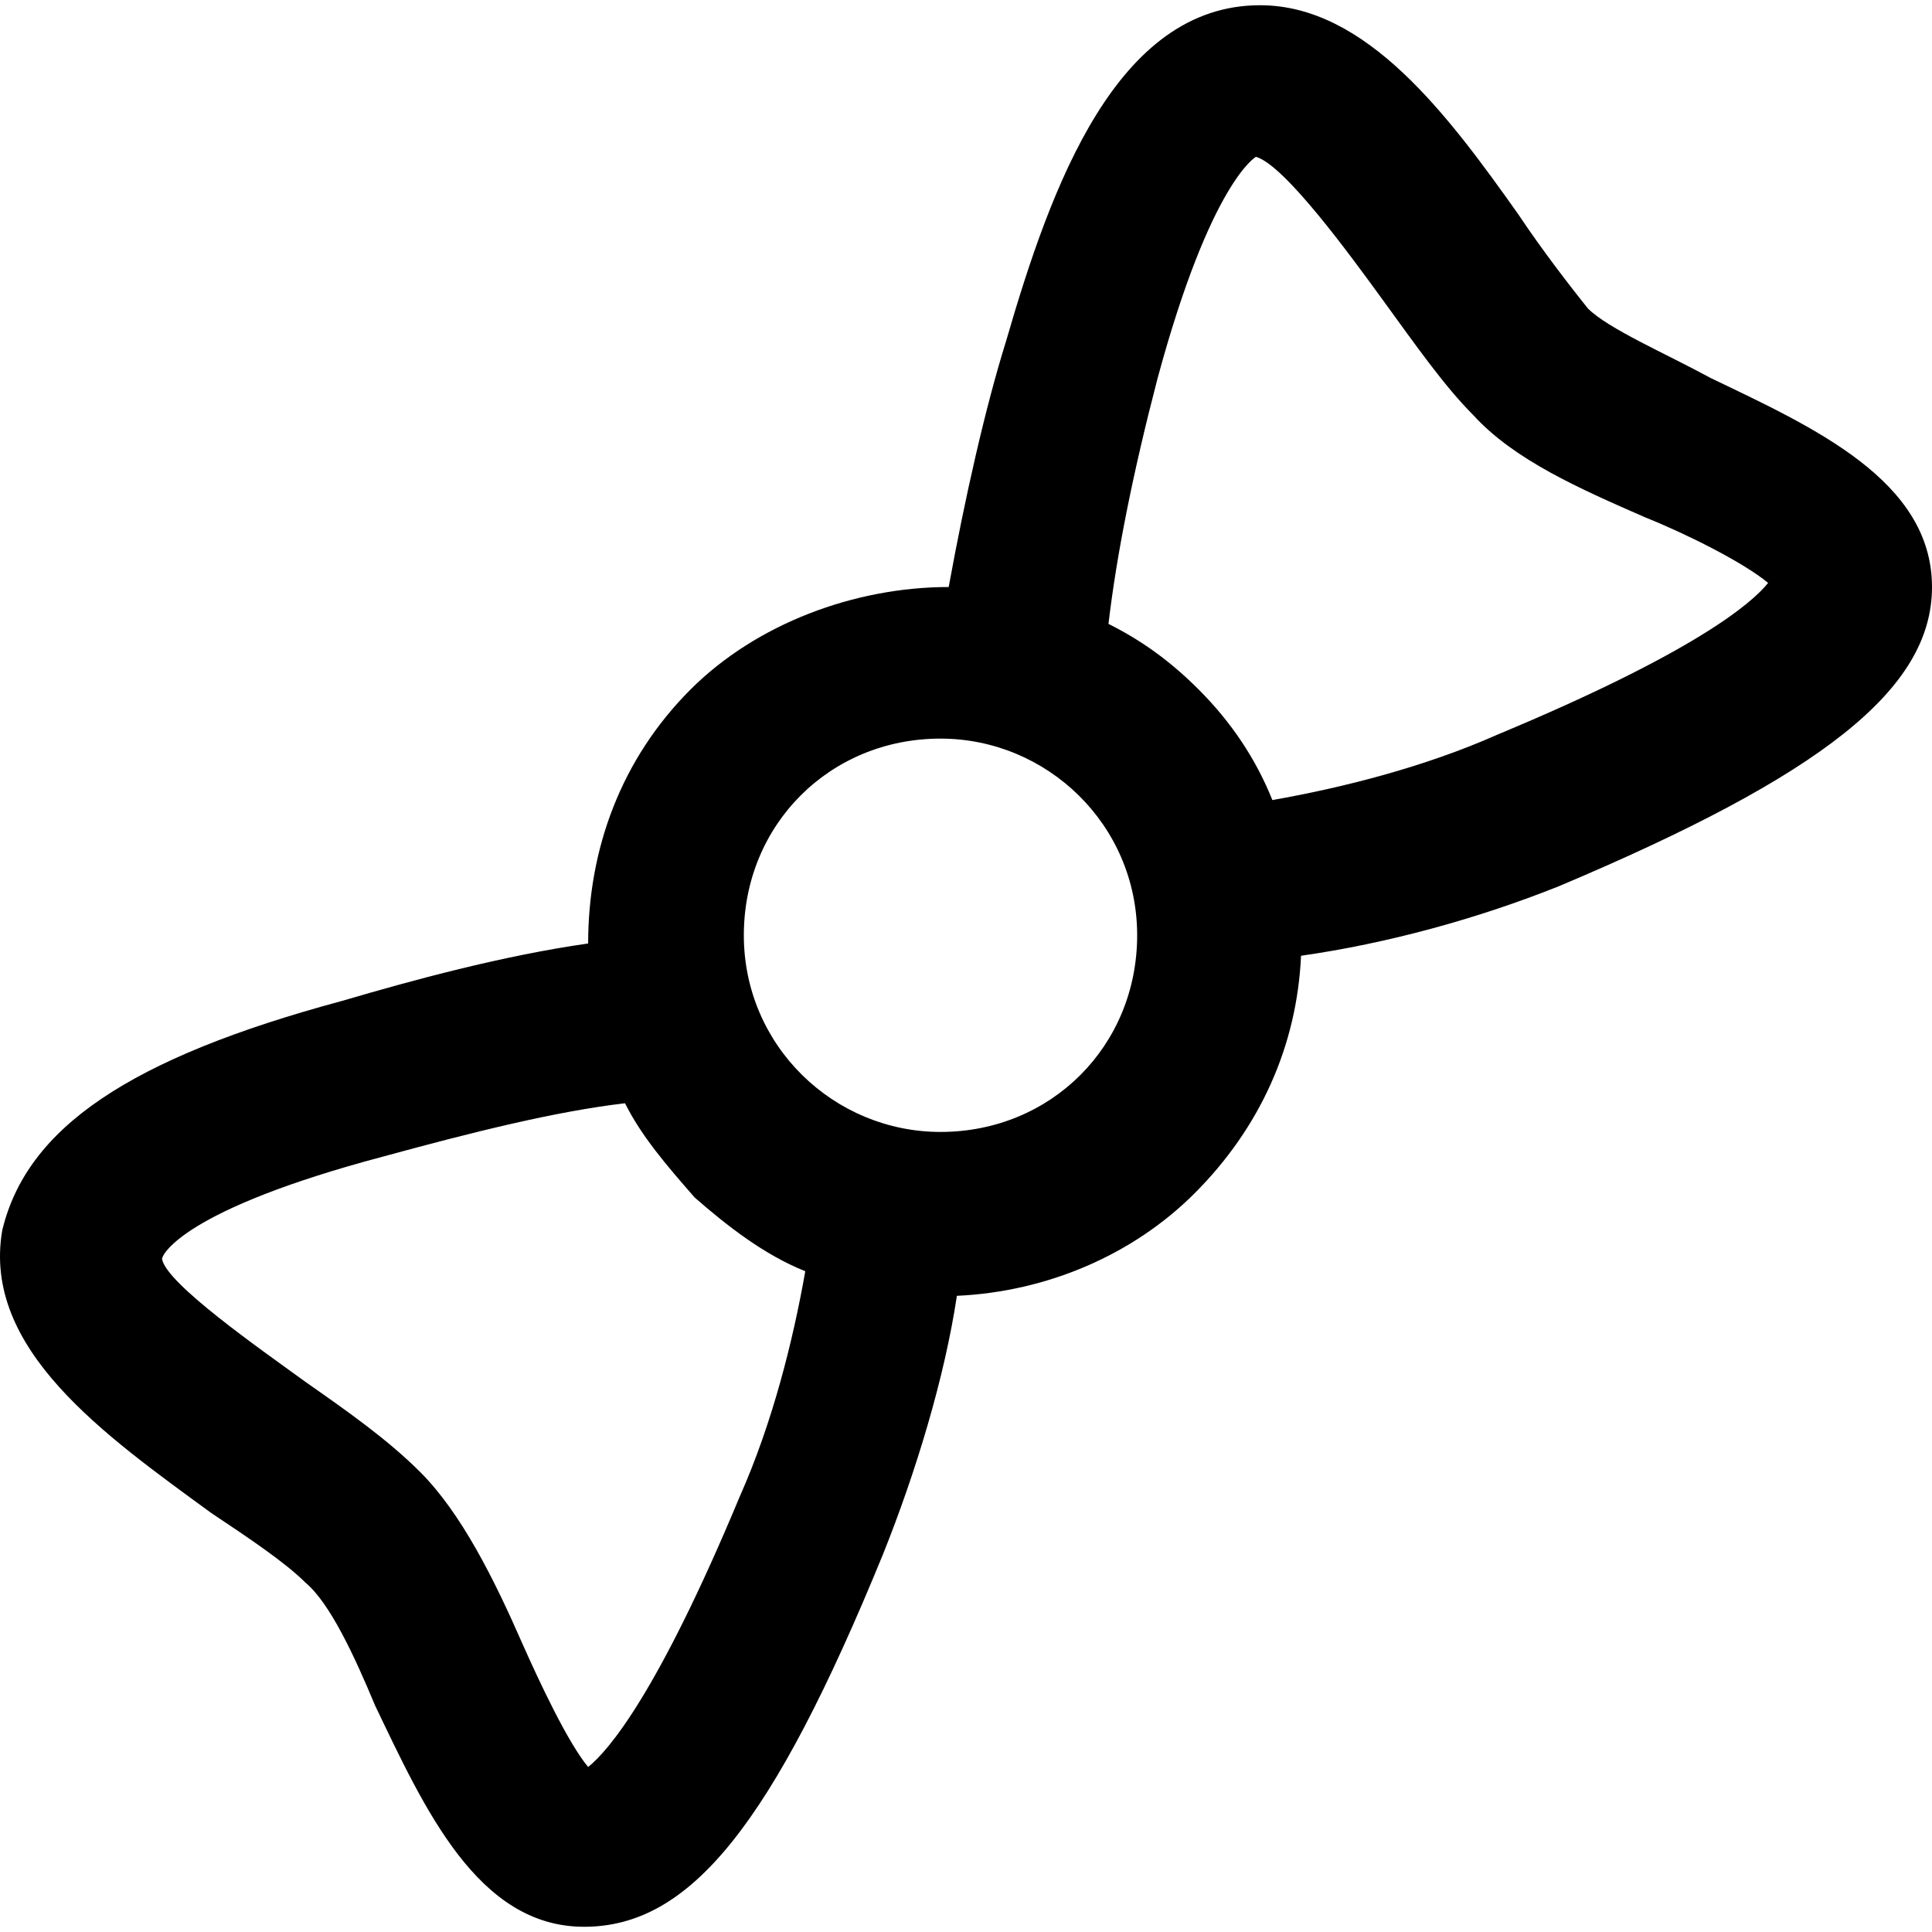 <?xml version="1.0" encoding="iso-8859-1"?>
<!-- Uploaded to: SVG Repo, www.svgrepo.com, Generator: SVG Repo Mixer Tools -->
<svg fill="#000000" height="800px" width="800px" version="1.1" id="Layer_1" xmlns="http://www.w3.org/2000/svg" xmlns:xlink="http://www.w3.org/1999/xlink" 
	 viewBox="0 0 502.987 502.987" xml:space="preserve">
<g>
	<g>
		<path d="M445.387,98.427c-11.733-6.4-26.667-12.8-32-18.133c-4.267-5.333-11.733-14.933-18.133-24.533
			c-18.133-25.6-39.467-54.4-67.2-54.4c-37.333,0-54.4,46.933-66.133,87.467c-5.333,17.067-10.667,40.533-14.933,64
			c-24.533,0-50.133,9.6-67.2,26.667c-18.133,18.133-26.667,41.6-26.667,66.133c-22.4,3.2-45.867,9.6-64,14.933
			c-55.467,14.933-82.133,33.067-88.533,59.733c-5.333,30.933,26.667,53.333,54.4,73.6c9.6,6.4,19.2,12.8,24.533,18.133
			c6.4,5.333,12.8,19.2,18.133,32c12.8,26.667,26.667,57.6,54.4,57.6s49.067-26.667,77.867-97.067c8.533-21.333,16-45.867,19.2-67.2
			c23.467-1.067,45.867-10.667,61.867-26.667c17.067-17.067,26.667-38.4,27.733-61.867c22.4-3.2,45.867-9.6,67.2-18.133
			c68.267-28.8,97.067-51.2,97.067-77.867C502.987,125.094,472.054,111.227,445.387,98.427z M192.587,389.627
			c-21.333,51.2-34.133,66.133-39.467,70.4c-5.333-6.4-12.8-22.4-17.067-32c-7.467-17.067-16-34.133-26.667-44.8
			c-8.533-8.533-19.2-16-29.867-23.467c-11.733-8.533-36.267-25.6-37.333-32c0-1.067,5.333-12.8,57.6-26.667
			c23.467-6.4,44.8-11.733,62.933-13.867c4.267,8.533,10.667,16,18.133,24.533c8.533,7.467,18.133,14.933,28.8,19.2
			C206.454,349.094,201.12,370.427,192.587,389.627z M244.854,294.694c-27.733,0-51.2-22.4-51.2-51.2s22.4-51.2,51.2-51.2
			c27.733,0,51.2,22.4,51.2,51.2S273.654,294.694,244.854,294.694z M389.921,191.227c-19.2,8.533-40.533,13.867-58.667,17.067
			c-4.267-10.667-10.667-20.267-19.2-28.8c-7.467-7.467-14.933-12.8-23.467-17.067c2.133-18.133,6.4-39.467,12.8-64
			c13.867-51.2,25.6-57.6,25.6-57.6c7.467,2.133,24.533,25.6,33.067,37.333c8.533,11.733,16,22.4,23.467,29.867
			c10.667,11.733,27.733,19.2,44.8,26.667c10.667,4.267,25.6,11.733,32,17.067C456.054,157.094,441.12,169.893,389.921,191.227z"/>
	</g>
</g>
</svg>